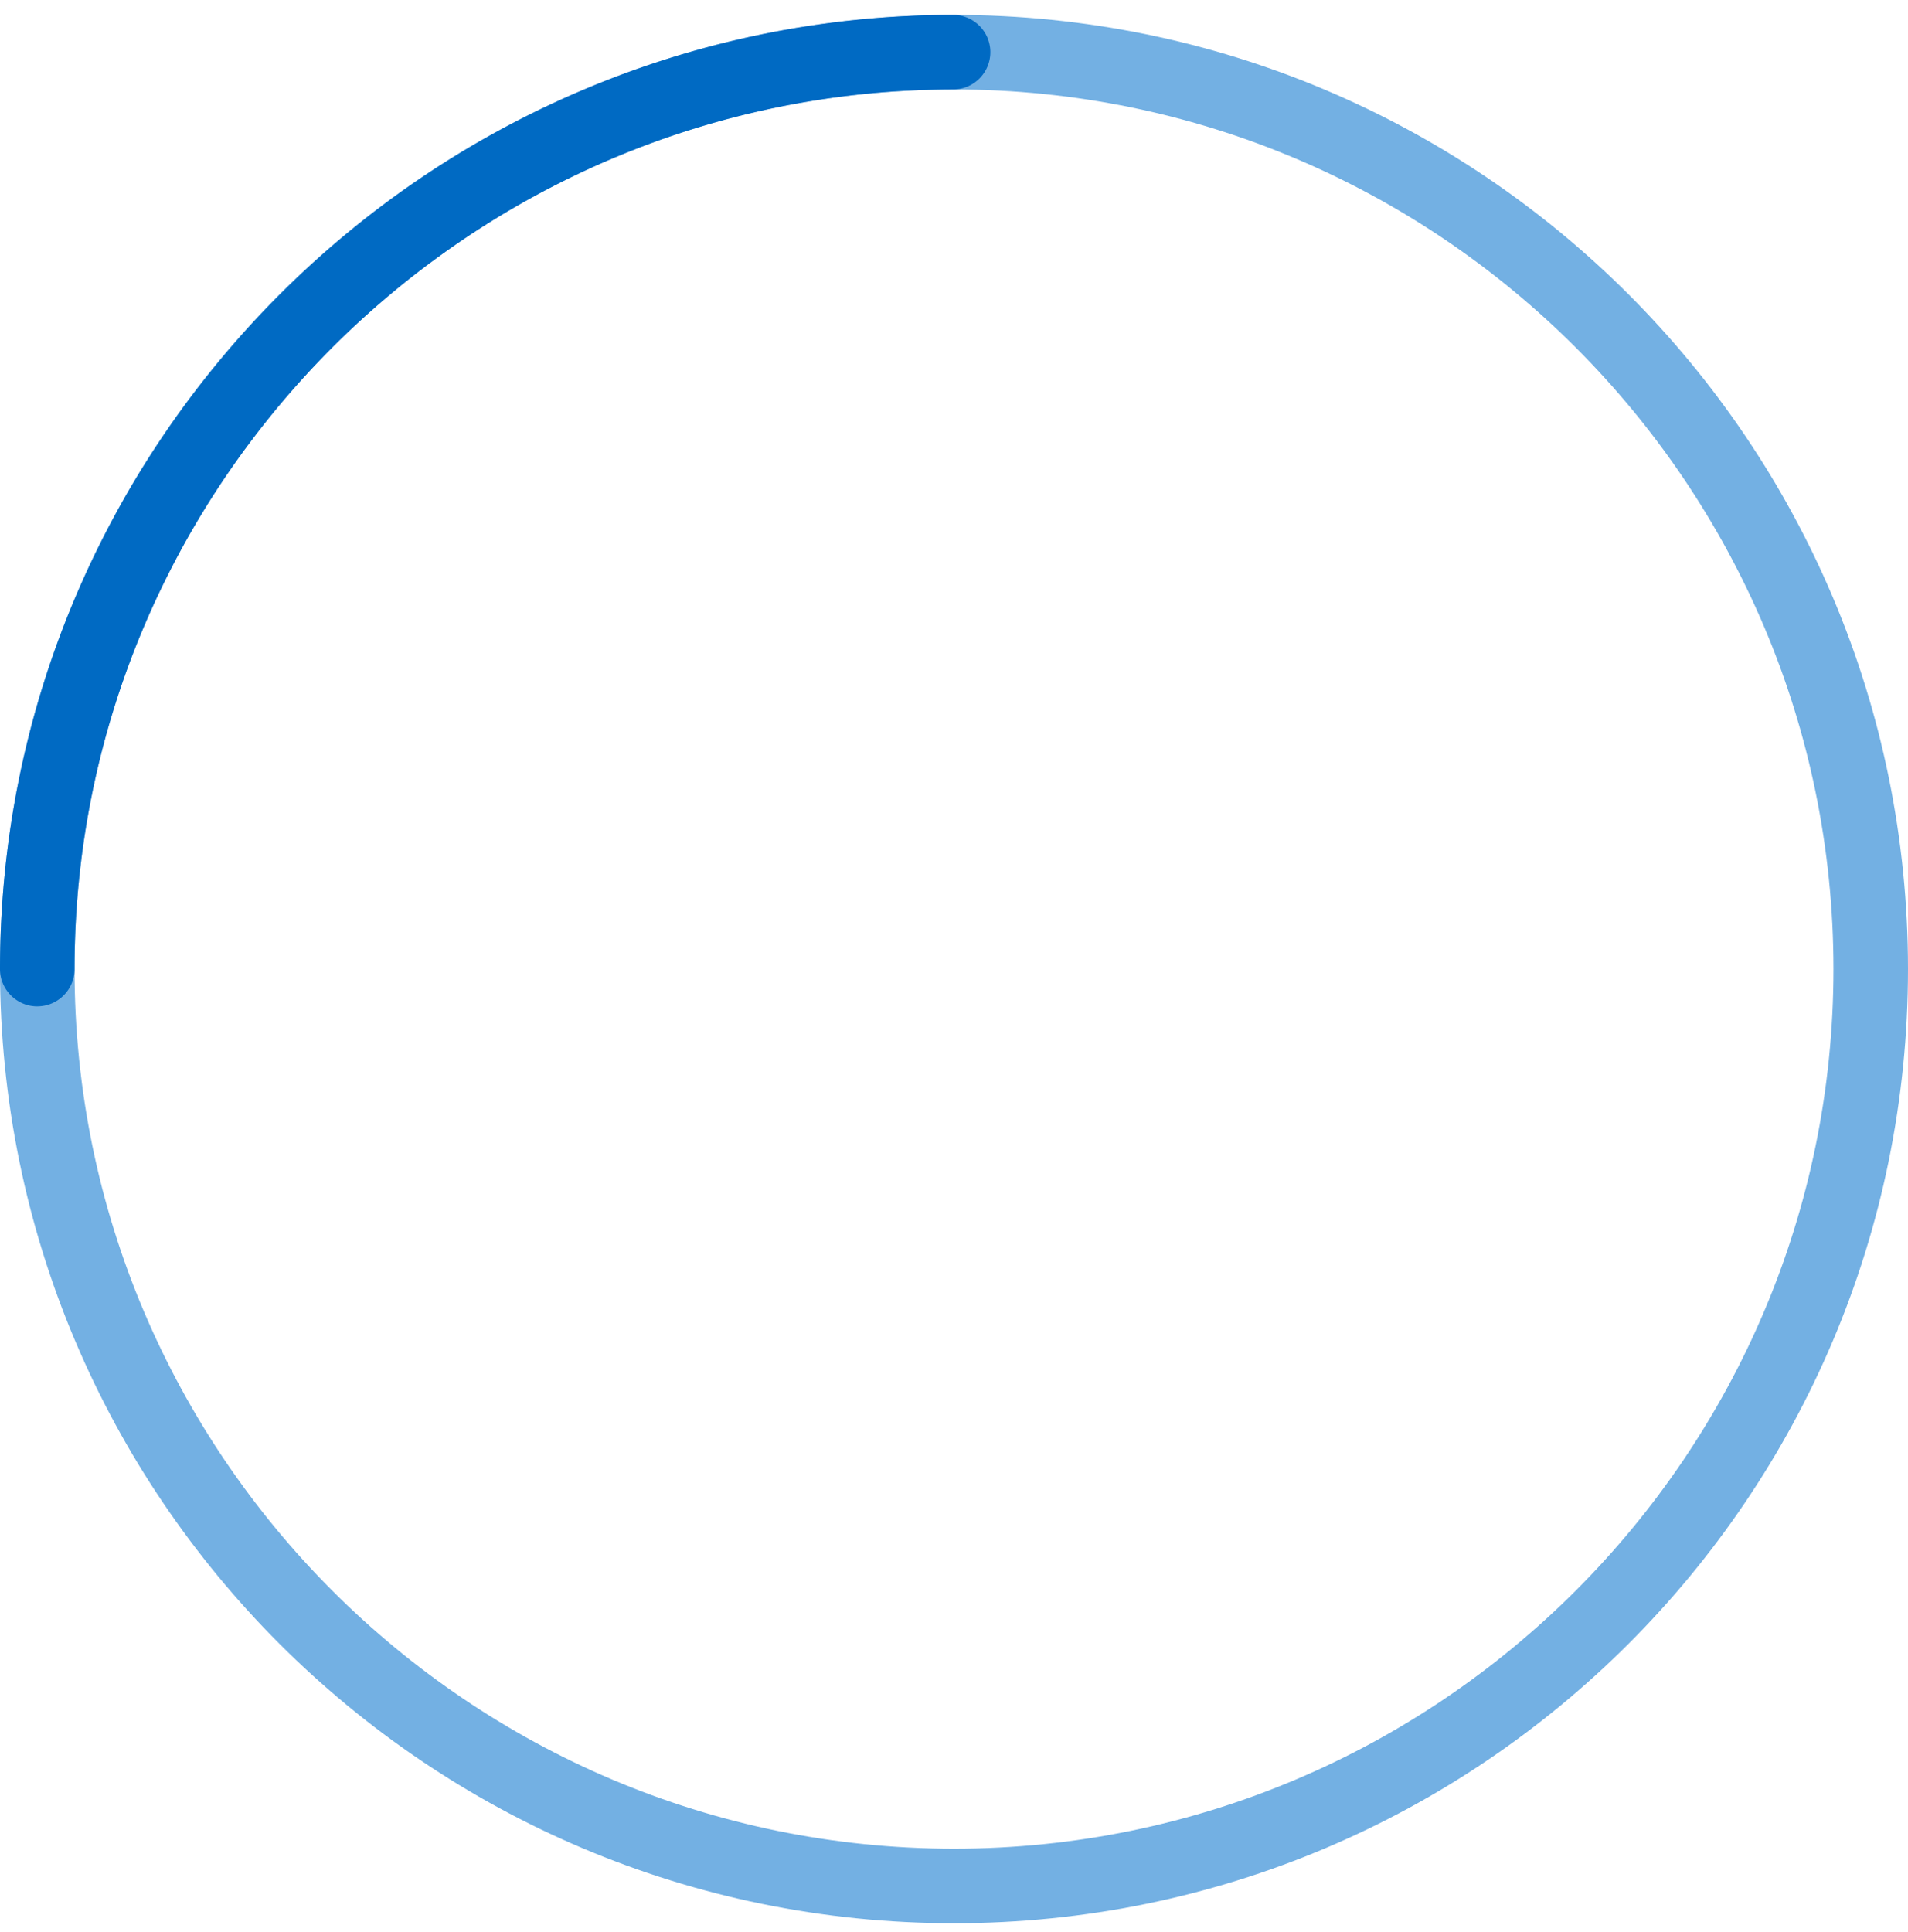 <svg viewBox="0 0 80 81" xmlns="http://www.w3.org/2000/svg"><g fill-rule="nonzero" fill="none"><path d="M40 3.75c20.333 0 36.875 16.542 36.875 36.875S60.333 77.5 40 77.5 3.125 60.958 3.125 40.625 19.667 3.75 40 3.75zm0-3.125c-22.091 0-40 17.909-40 40s17.909 40 40 40 40-17.909 40-40-17.909-40-40-40z" fill="#73B0E3"/><path d="M1.563 42.188C.7 42.188 0 41.487 0 40.624c0-22.056 17.944-40 40-40a1.563 1.563 0 010 3.125c-20.333 0-36.875 16.542-36.875 36.875 0 .863-.7 1.563-1.563 1.563z" fill="#006AC3"/></g></svg>